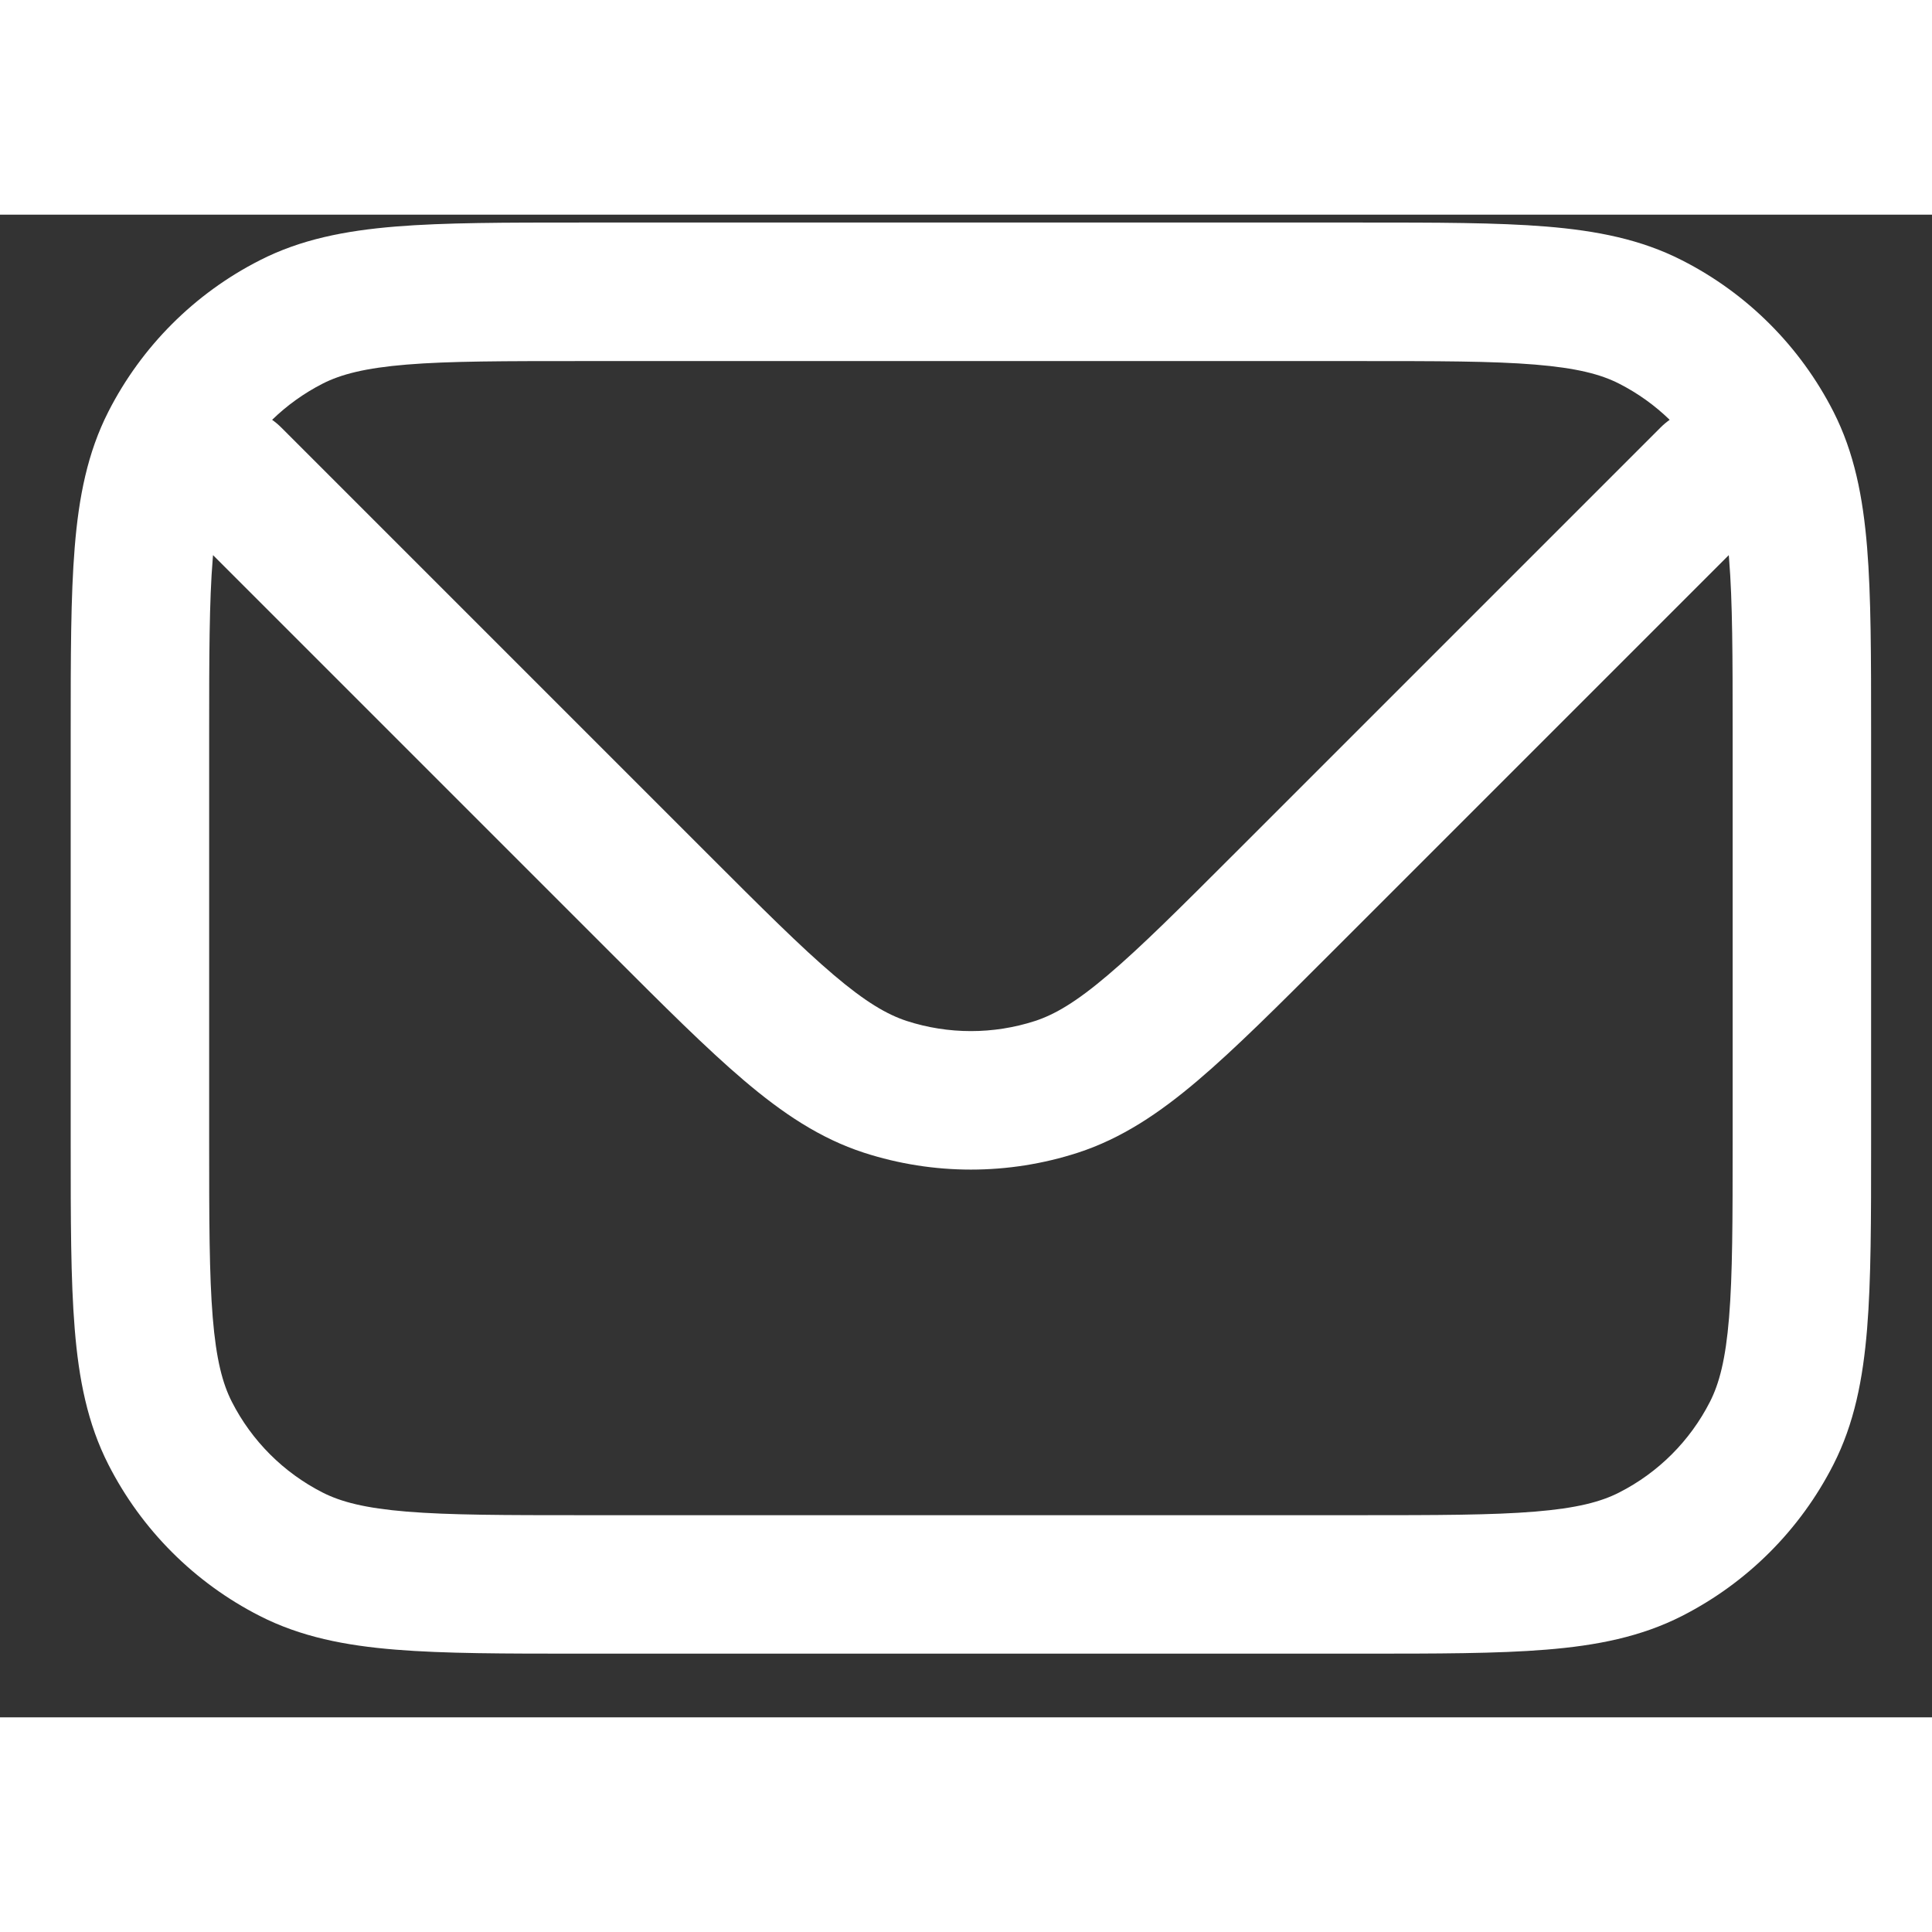 <svg width="25" height="25" viewBox="0 0 27 21" fill="none" xmlns="http://www.w3.org/2000/svg">
<rect x="0" y="0" width="27" height="21" fill="#333333" stroke="none"/>
<path fill-rule="evenodd" clip-rule="evenodd" d="M8.149 0.11H8.108C7.059 0.11 6.213 0.11 5.528 0.166C4.822 0.224 4.203 0.345 3.63 0.638C2.719 1.101 1.979 1.842 1.515 2.752C1.223 3.325 1.101 3.945 1.044 4.65C0.988 5.335 0.988 6.181 0.988 7.23V7.271V12.949V12.99C0.988 14.039 0.988 14.885 1.044 15.57C1.101 16.275 1.223 16.895 1.515 17.468C1.979 18.379 2.719 19.119 3.63 19.583C4.203 19.875 4.822 19.997 5.528 20.054C6.213 20.11 7.059 20.11 8.108 20.11H8.149H18.988H19.029C20.078 20.11 20.924 20.11 21.609 20.054C22.314 19.997 22.934 19.875 23.507 19.583C24.418 19.119 25.158 18.379 25.622 17.468C25.914 16.895 26.035 16.275 26.093 15.57C26.149 14.885 26.149 14.039 26.149 12.99V12.949V7.271V7.23C26.149 6.181 26.149 5.335 26.093 4.65C26.035 3.945 25.914 3.325 25.622 2.752C25.158 1.842 24.418 1.101 23.507 0.638C22.934 0.345 22.314 0.224 21.609 0.166C20.924 0.11 20.078 0.11 19.029 0.11H18.988H8.149ZM4.508 2.362C4.763 2.232 5.1 2.143 5.685 2.095C6.282 2.046 7.049 2.046 8.149 2.046H18.988C20.088 2.046 20.855 2.046 21.451 2.095C22.037 2.143 22.374 2.232 22.628 2.362C22.889 2.495 23.127 2.666 23.334 2.867C23.289 2.899 23.247 2.934 23.207 2.974L17.264 8.917C16.486 9.695 15.943 10.237 15.486 10.624C15.039 11.005 14.738 11.179 14.466 11.268C13.883 11.457 13.254 11.457 12.671 11.268C12.399 11.179 12.098 11.005 11.65 10.624C11.194 10.237 10.651 9.695 9.873 8.917L3.93 2.974C3.89 2.934 3.848 2.899 3.803 2.867C4.01 2.666 4.248 2.495 4.508 2.362ZM2.977 4.758C2.976 4.775 2.974 4.791 2.973 4.808C2.924 5.405 2.923 6.171 2.923 7.271V12.949C2.923 14.049 2.924 14.816 2.973 15.412C3.021 15.998 3.11 16.335 3.24 16.59C3.518 17.136 3.962 17.58 4.508 17.858C4.763 17.988 5.1 18.077 5.685 18.125C6.282 18.174 7.049 18.175 8.149 18.175H18.988C20.088 18.175 20.855 18.174 21.451 18.125C22.037 18.077 22.374 17.988 22.628 17.858C23.175 17.58 23.619 17.136 23.897 16.59C24.027 16.335 24.116 15.998 24.164 15.412C24.213 14.816 24.214 14.049 24.214 12.949V7.271C24.214 6.171 24.213 5.405 24.164 4.808C24.163 4.791 24.161 4.775 24.16 4.758L18.632 10.286L18.603 10.315C17.861 11.057 17.263 11.655 16.739 12.1C16.2 12.558 15.675 12.91 15.064 13.109C14.092 13.424 13.045 13.424 12.073 13.109C11.461 12.91 10.937 12.558 10.398 12.1C9.874 11.655 9.276 11.057 8.534 10.315L8.505 10.286L2.977 4.758Z" fill="white"/>
</svg>
